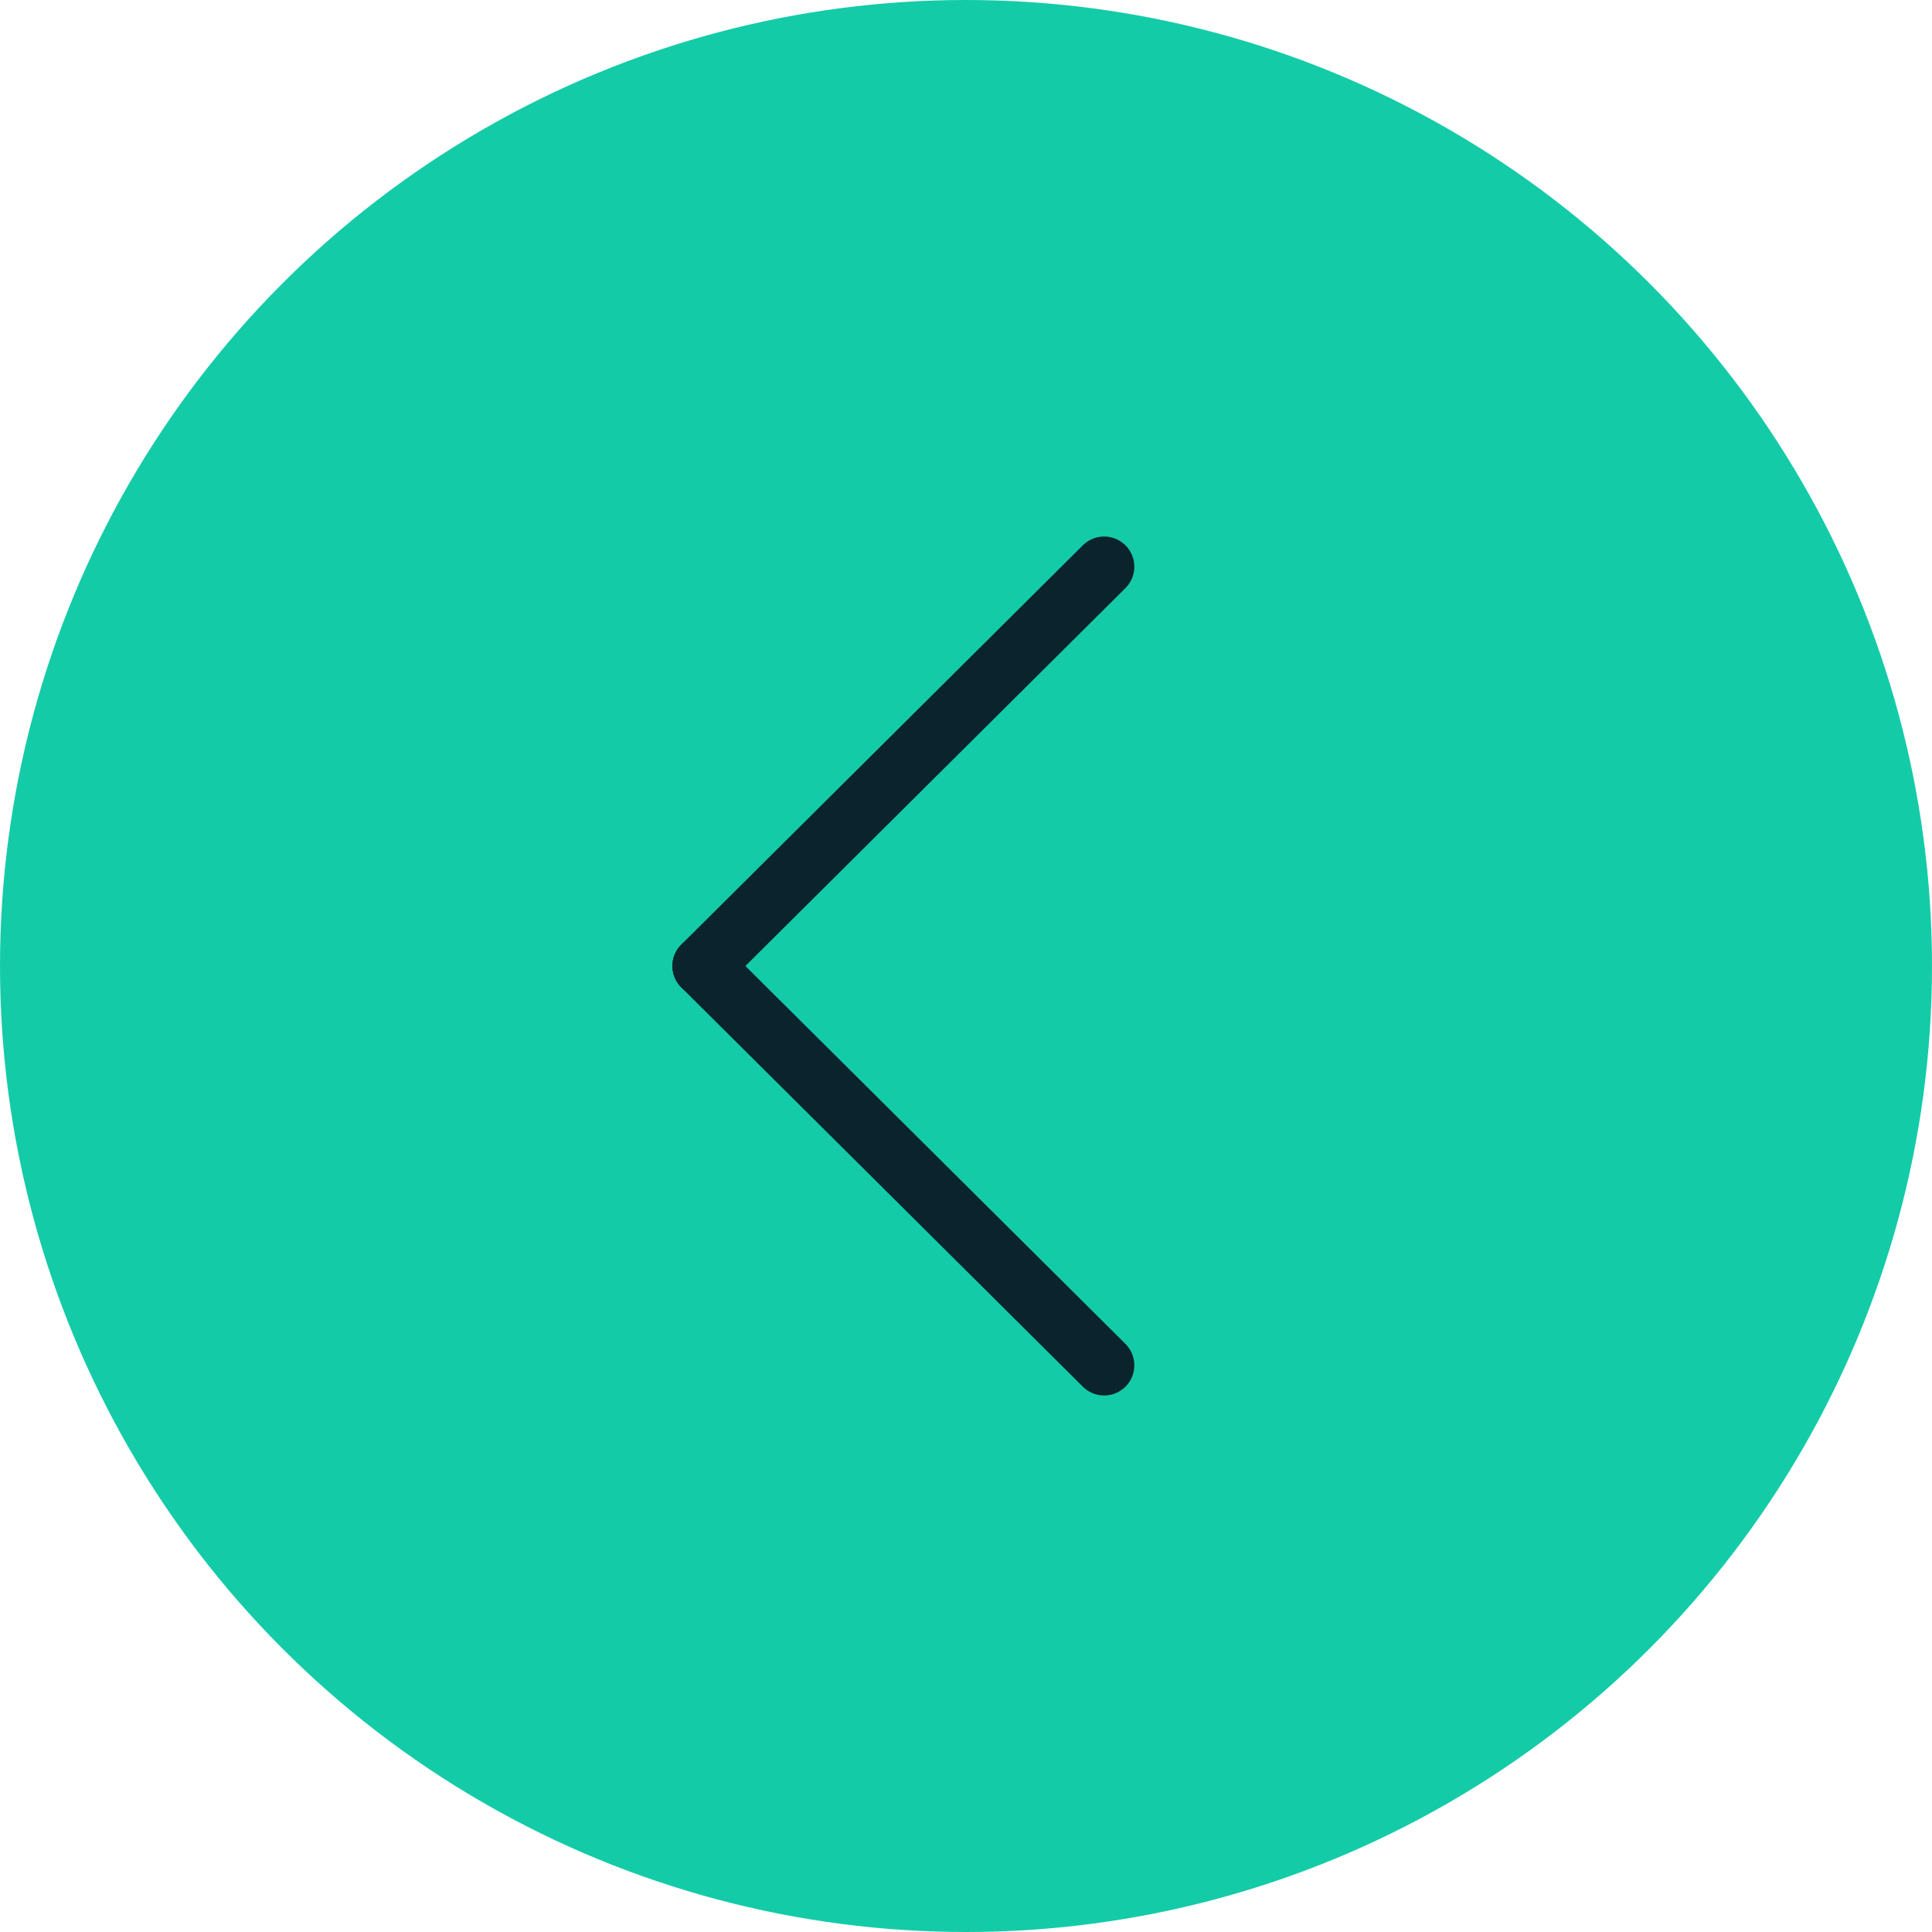 <?xml version="1.0" encoding="utf-8"?>
<!-- Generator: Adobe Illustrator 28.1.0, SVG Export Plug-In . SVG Version: 6.00 Build 0)  -->
<svg version="1.1" id="Layer_1" xmlns="http://www.w3.org/2000/svg" xmlns:xlink="http://www.w3.org/1999/xlink" x="0px" y="0px"
	 viewBox="0 0 64 64" style="enable-background:new 0 0 64 64;" xml:space="preserve">
<style type="text/css">
	.st0{fill:#14CBA8;}
	.st1{fill:none;stroke:#0B232C;stroke-width:2;stroke-linecap:round;stroke-miterlimit:10;}
</style>
<circle class="st0" cx="32" cy="32" r="32"/>
<g>
	<g>
		<line class="st1" x1="36.576" y1="18.773" x2="23.274" y2="32"/>
		<line class="st1" x1="23.274" y1="32" x2="36.576" y2="45.227"/>
	</g>
</g>
</svg>
